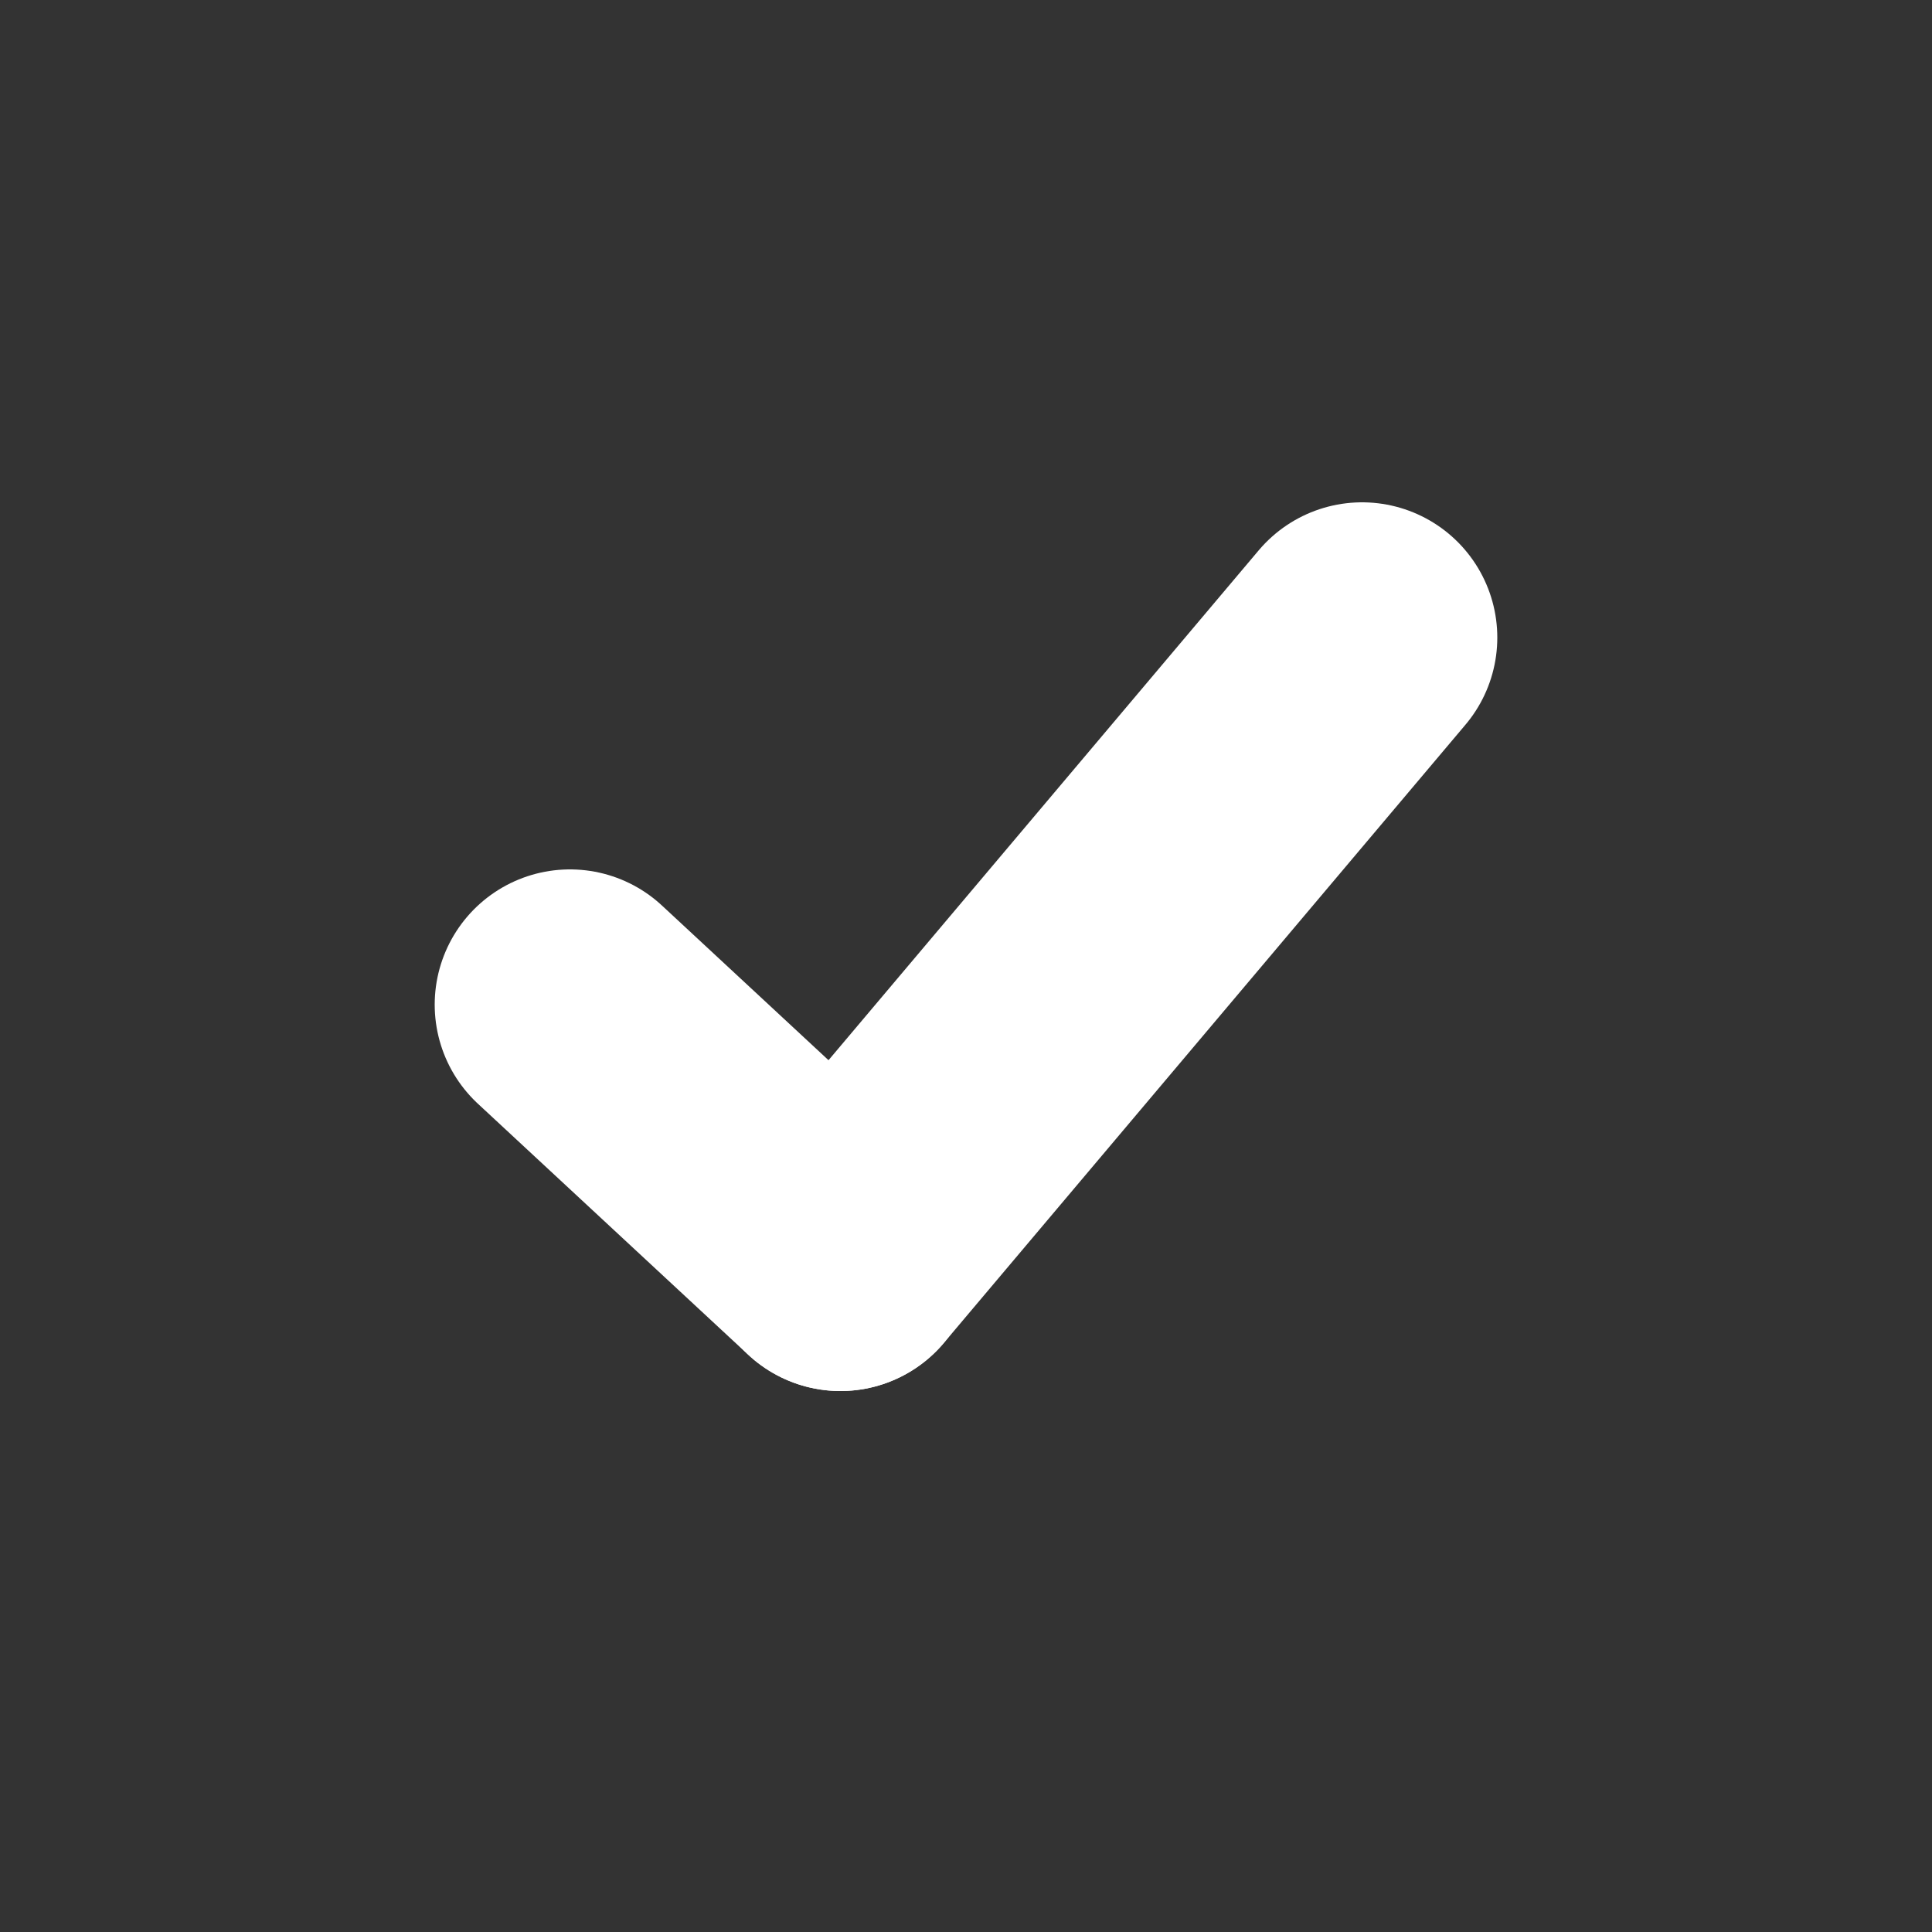 <svg viewBox="0 0 1000 1000" xmlns="http://www.w3.org/2000/svg">
	<rect x="0" y="0" width="1000" height="1000" fill="#333333" stroke="none"/>
	<line
		x1="295" y1="520"
		x2="435" y2="650"
		style="
			fill: none;
			stroke: #fff;
			stroke-width: 140;
			stroke-linecap: round;
	" />
	<line
		x1="435" y1="650"
		x2="705" y2="330"
		style="
			fill: none;
			stroke: #fff;
			stroke-width: 140;
			stroke-linecap: round;
	" />
</svg>